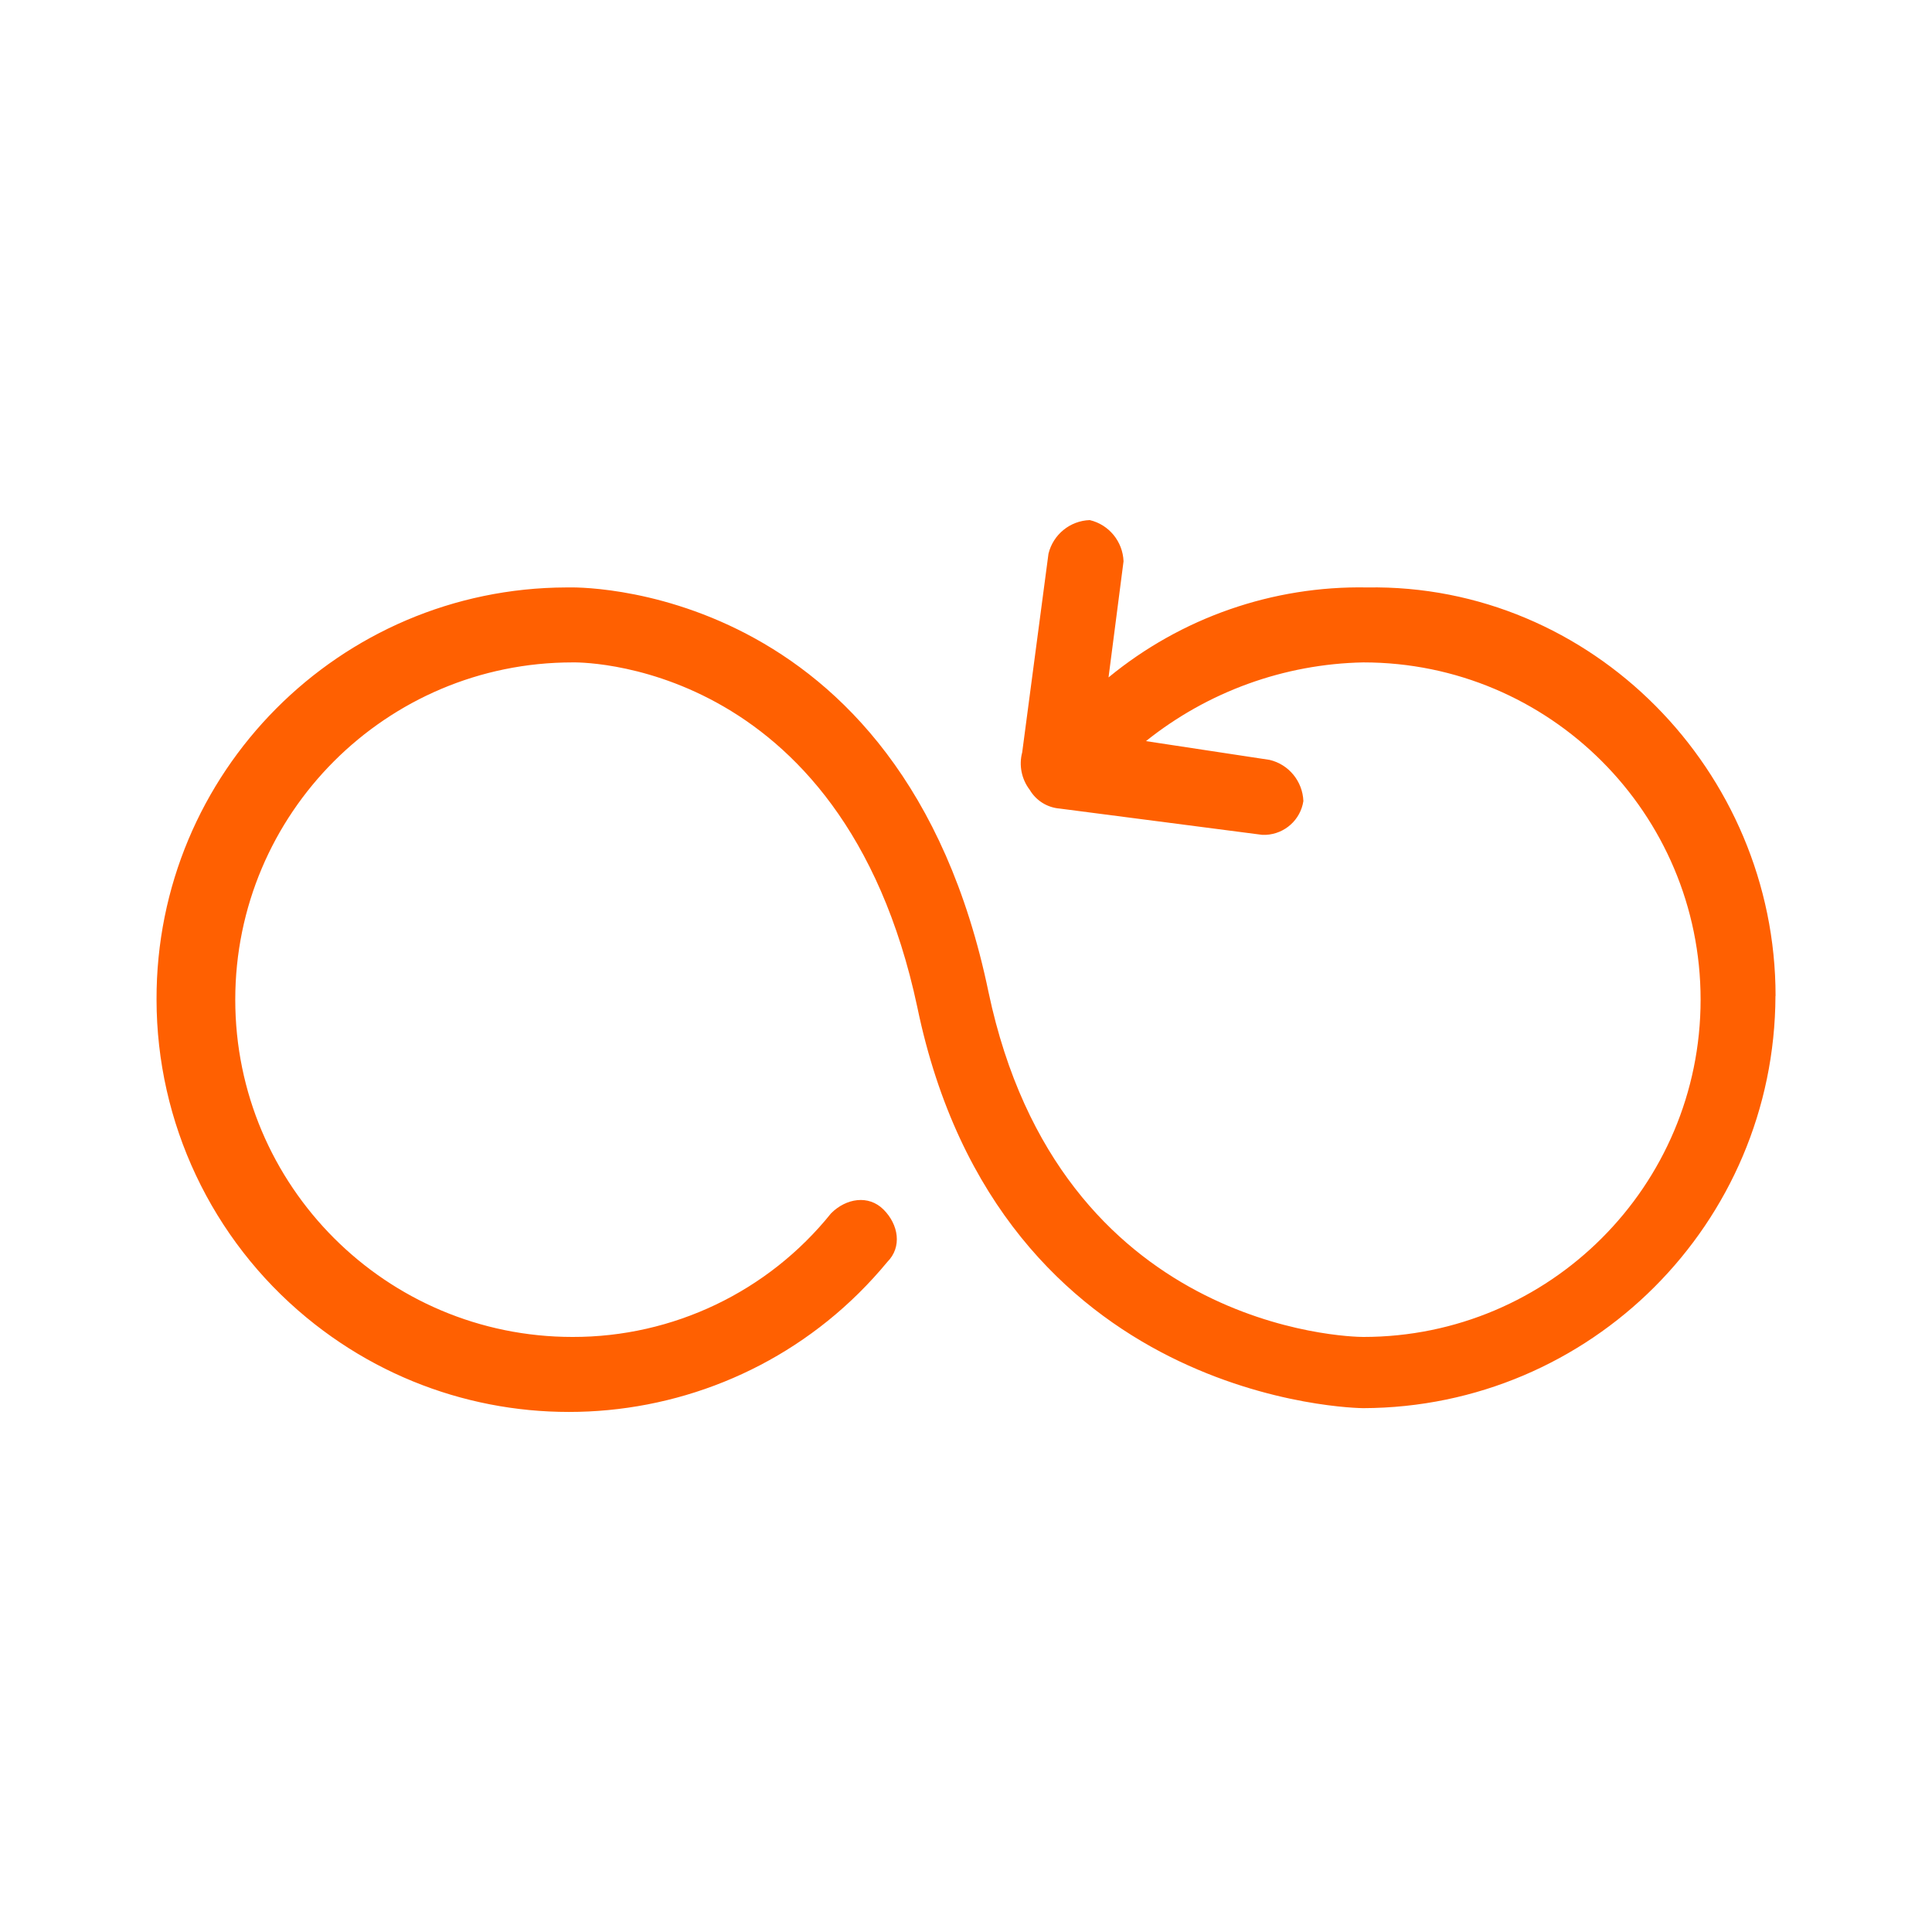 <?xml version="1.0" encoding="UTF-8"?><svg id="Layer_1" xmlns="http://www.w3.org/2000/svg" viewBox="0 0 175 175"><g id="Group_12"><g id="Group_11"><path id="Path_24" d="M160.82,90.21c-.06,20.6-16.74,37.28-37.34,37.34-.34,0-32.93-.34-40.39-36.32-6.79-31.91-31.23-31.23-31.23-31.23-16.87,0-30.55,13.68-30.55,30.55s13.68,30.55,30.55,30.55c9.1.02,17.72-4.1,23.42-11.2,1.36-1.36,3.39-1.7,4.75-.34s1.7,3.39.34,4.75c-13.14,15.92-36.7,18.17-52.61,5.03-8.59-7.09-13.57-17.65-13.58-28.79-.06-20.56,16.56-37.28,37.12-37.34.07,0,.14,0,.22,0,0,0,30.21-1.02,38.02,36.66,6.45,30.55,32.59,31.23,33.95,31.23,16.87,0,30.55-13.68,30.55-30.55s-13.68-30.55-30.55-30.55c-7.17.14-14.09,2.65-19.69,7.13l11.2,1.7c1.74.41,2.99,1.94,3.06,3.73-.26,1.7-1.68,2.97-3.39,3.06h-.34l-18.34-2.38c-1.13-.09-2.14-.72-2.72-1.7-.74-.97-.99-2.22-.68-3.39l2.38-17.99c.42-1.74,1.95-2.99,3.74-3.05,1.74.41,2.99,1.94,3.06,3.73l-1.36,10.52c6.59-5.42,14.89-8.31,23.42-8.15,20.36-.34,37,16.63,37,37Z" style="fill:#ff6001;"/></g></g></svg>